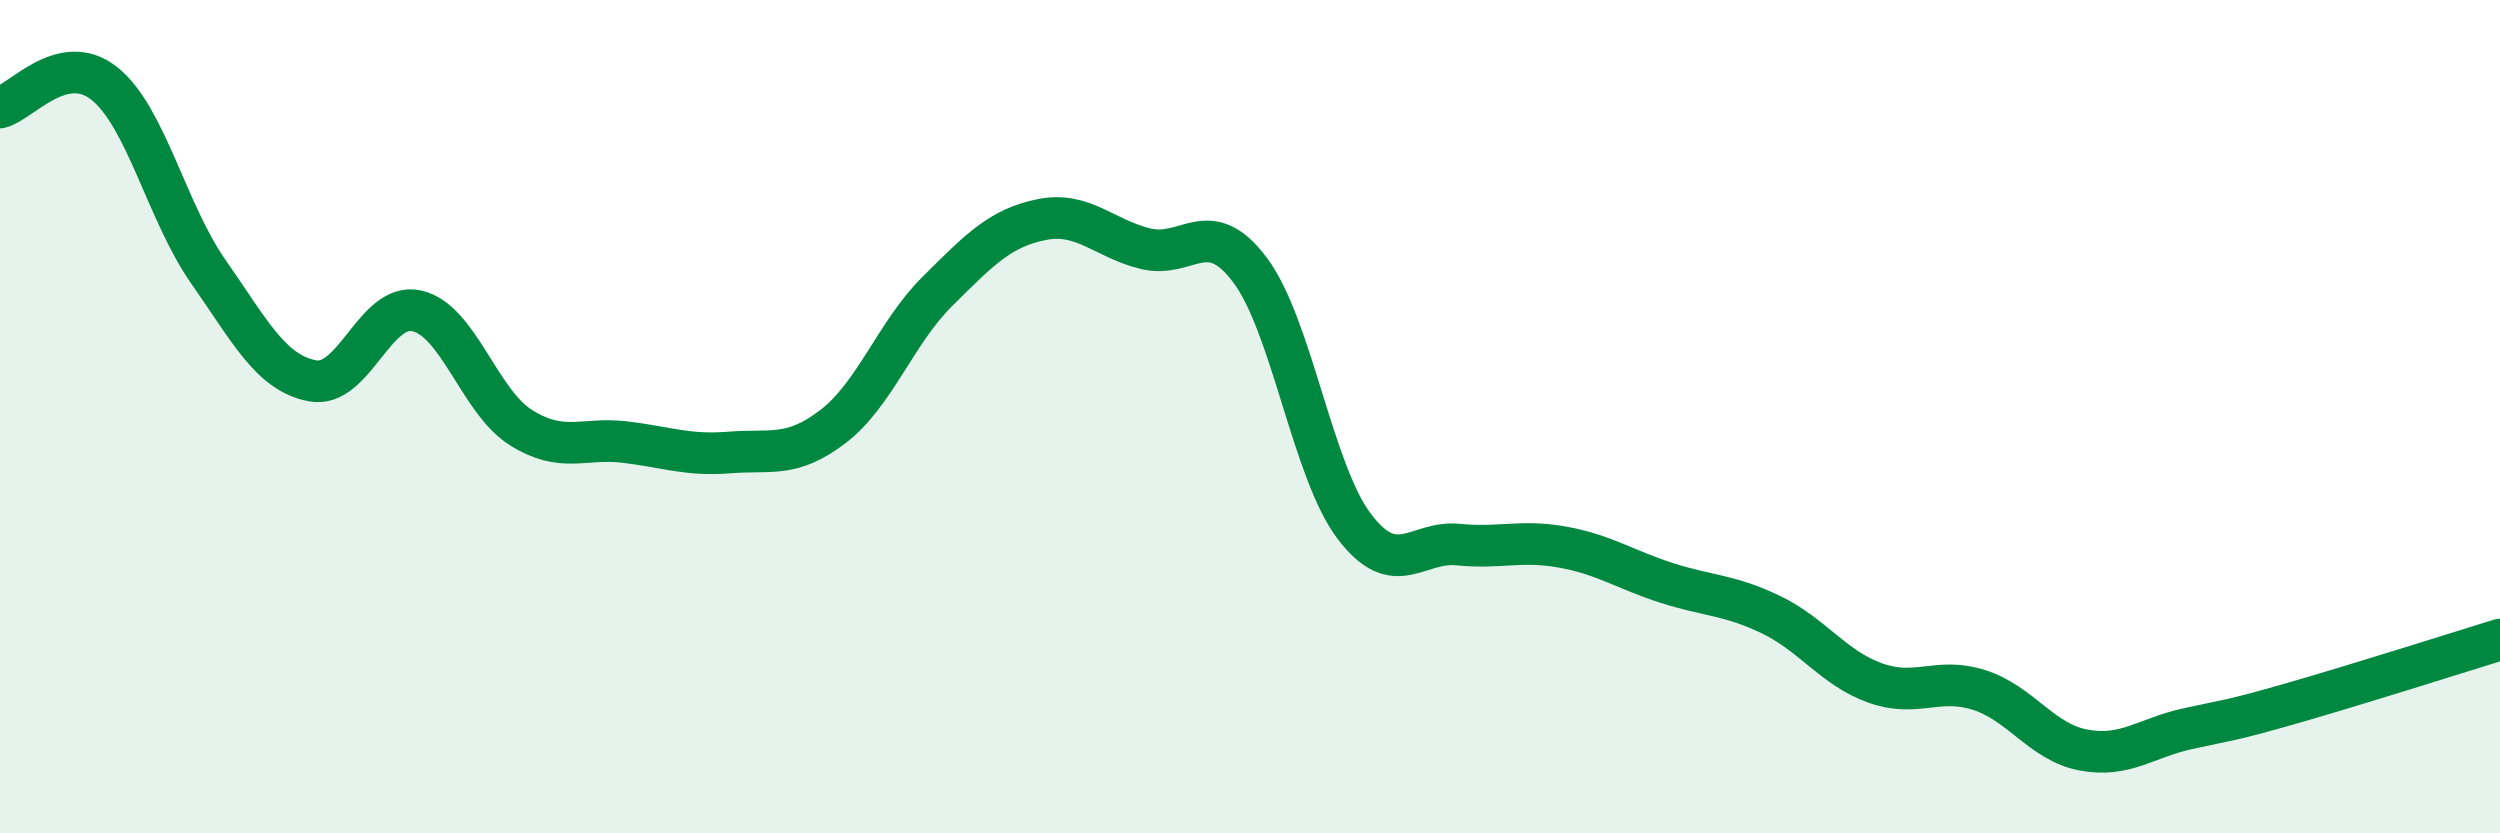 
    <svg width="60" height="20" viewBox="0 0 60 20" xmlns="http://www.w3.org/2000/svg">
      <path
        d="M 0,2.58 C 0.5,2.46 1.5,1.21 2.5,2 C 3.5,2.79 4,5.09 5,6.52 C 6,7.95 6.5,8.95 7.5,9.14 C 8.5,9.33 9,7.24 10,7.46 C 11,7.68 11.5,9.63 12.5,10.26 C 13.5,10.89 14,10.49 15,10.61 C 16,10.73 16.5,10.94 17.5,10.86 C 18.5,10.78 19,11 20,10.23 C 21,9.46 21.5,7.98 22.5,6.99 C 23.5,6 24,5.47 25,5.27 C 26,5.07 26.5,5.73 27.5,5.97 C 28.5,6.21 29,5.15 30,6.48 C 31,7.81 31.5,11.31 32.5,12.63 C 33.5,13.95 34,12.97 35,13.07 C 36,13.17 36.5,12.95 37.5,13.13 C 38.5,13.31 39,13.67 40,13.99 C 41,14.31 41.5,14.27 42.5,14.75 C 43.5,15.23 44,16.03 45,16.39 C 46,16.75 46.5,16.24 47.5,16.56 C 48.5,16.88 49,17.81 50,18 C 51,18.19 51.5,17.71 52.5,17.49 C 53.5,17.27 53.5,17.31 55,16.88 C 56.5,16.45 59,15.66 60,15.35L60 20L0 20Z"
        fill="#008740"
        opacity="0.1"
        stroke-linecap="round"
        stroke-linejoin="round"
      />
      <path
        d="M 0,2.58 C 0.5,2.46 1.5,1.21 2.5,2 C 3.5,2.79 4,5.09 5,6.52 C 6,7.95 6.5,8.95 7.5,9.14 C 8.5,9.33 9,7.24 10,7.46 C 11,7.68 11.5,9.63 12.5,10.26 C 13.5,10.89 14,10.49 15,10.61 C 16,10.73 16.5,10.94 17.5,10.86 C 18.5,10.78 19,11 20,10.23 C 21,9.46 21.5,7.98 22.5,6.99 C 23.5,6 24,5.47 25,5.27 C 26,5.07 26.5,5.73 27.5,5.97 C 28.5,6.21 29,5.15 30,6.48 C 31,7.81 31.5,11.31 32.5,12.63 C 33.5,13.95 34,12.97 35,13.07 C 36,13.17 36.5,12.95 37.5,13.13 C 38.5,13.31 39,13.67 40,13.99 C 41,14.31 41.5,14.27 42.5,14.75 C 43.5,15.23 44,16.03 45,16.39 C 46,16.75 46.5,16.24 47.5,16.56 C 48.5,16.88 49,17.81 50,18 C 51,18.19 51.5,17.71 52.5,17.49 C 53.5,17.27 53.5,17.31 55,16.88 C 56.5,16.45 59,15.66 60,15.35"
        stroke="#008740"
        stroke-width="1"
        fill="none"
        stroke-linecap="round"
        stroke-linejoin="round"
      />
    </svg>
  